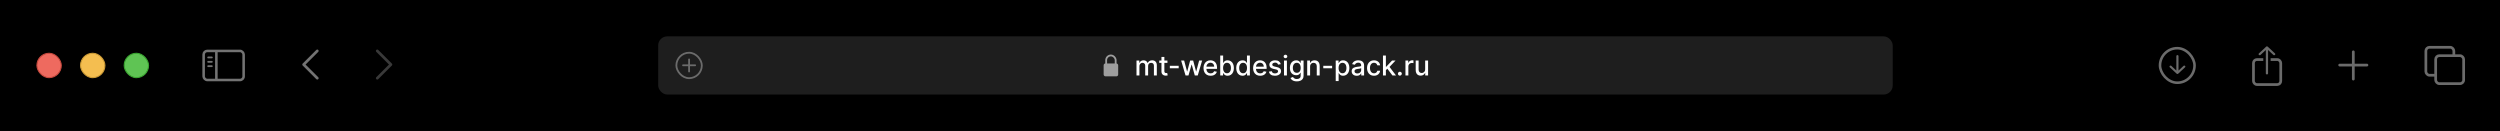 <?xml version="1.0" encoding="UTF-8"?> <svg xmlns="http://www.w3.org/2000/svg" width="1375" height="72" viewBox="0 0 1375 72" fill="none"><rect x="0" y="0" width="1375" height="72" fill="#333333" stroke="none"/><rect x="0.5" y="0.5" width="1374" height="71" fill="black"></rect><rect x="0.5" y="0.5" width="1374" height="71" stroke="black"></rect><rect x="20.3" y="29.3" width="13.4" height="13.4" rx="6.7" fill="#EE6A5F" stroke="#C7493E" stroke-width="0.6"></rect><rect x="44.3" y="29.3" width="13.4" height="13.4" rx="6.7" fill="#F4BE50" stroke="#CD9B35" stroke-width="0.6"></rect><rect x="68.3" y="29.3" width="13.4" height="13.4" rx="6.7" fill="#5FC454" stroke="#39A430" stroke-width="0.6"></rect><rect x="112" y="28" width="22" height="16" rx="2" fill="black" stroke="#737373" stroke-width="1.4"></rect><path d="M119 43L119 29" stroke="#737373" stroke-width="1.4" stroke-linecap="square"></path><path d="M114.5 31.6L116.5 31.6" stroke="#737373" stroke-linecap="round"></path><path d="M114.5 34L116.5 34" stroke="#737373" stroke-linecap="round"></path><path d="M114.5 36.399L116.5 36.399" stroke="#737373" stroke-linecap="round"></path><path d="M174.5 28L167 35.5L174.5 43" stroke="#737373" stroke-width="1.5" stroke-linecap="round" stroke-linejoin="round"></path><path d="M207.5 28L215 35.5L207.5 43" stroke="#737373" stroke-opacity="0.5" stroke-width="1.5" stroke-linecap="round" stroke-linejoin="round"></path><rect x="362" y="20" width="679" height="32" rx="5" fill="#1E1E1E"></rect><rect x="372" y="29" width="14" height="14" rx="7" fill="#1E1E1E" stroke="#6B6B6B"></rect><path d="M375.685 35.912L382.316 35.912" stroke="#6B6B6B" stroke-linecap="round"></path><path d="M379 32.685L379 39.316" stroke="#6B6B6B" stroke-linecap="round"></path><rect x="607" y="34.889" width="8" height="7.111" rx="1" fill="#9E9E9E"></rect><rect x="608.389" y="30.5" width="5.222" height="8.778" rx="2.611" stroke="#9E9E9E"></rect><path d="M625.076 41.5V33.276H626.613V34.615H626.714C626.886 34.162 627.166 33.808 627.555 33.555C627.944 33.298 628.41 33.169 628.952 33.169C629.502 33.169 629.962 33.298 630.334 33.555C630.708 33.812 630.985 34.165 631.164 34.615H631.249C631.446 34.176 631.758 33.826 632.186 33.566C632.614 33.301 633.125 33.169 633.717 33.169C634.463 33.169 635.072 33.403 635.543 33.871C636.018 34.338 636.255 35.043 636.255 35.986V41.5H634.654V36.135C634.654 35.579 634.503 35.175 634.199 34.925C633.896 34.675 633.534 34.551 633.112 34.551C632.591 34.551 632.186 34.711 631.897 35.032C631.608 35.35 631.463 35.759 631.463 36.258V41.5H629.868V36.034C629.868 35.587 629.729 35.229 629.45 34.958C629.172 34.686 628.81 34.551 628.363 34.551C628.06 34.551 627.78 34.631 627.523 34.791C627.269 34.949 627.064 35.168 626.907 35.45C626.754 35.732 626.677 36.059 626.677 36.43V41.5H625.076ZM642.089 33.276V34.561H637.597V33.276H642.089ZM638.801 31.306H640.402V39.085C640.402 39.396 640.449 39.63 640.541 39.787C640.634 39.94 640.754 40.045 640.9 40.103C641.05 40.156 641.212 40.183 641.387 40.183C641.516 40.183 641.628 40.174 641.725 40.156C641.821 40.138 641.896 40.124 641.949 40.113L642.239 41.436C642.146 41.471 642.014 41.507 641.842 41.543C641.671 41.582 641.457 41.603 641.2 41.607C640.779 41.614 640.386 41.539 640.022 41.382C639.658 41.225 639.364 40.983 639.139 40.654C638.914 40.326 638.801 39.913 638.801 39.417V31.306ZM648.274 36.173V37.559H643.413V36.173H648.274ZM652.04 41.5L649.62 33.276H651.274L652.886 39.316H652.966L654.583 33.276H656.237L657.844 39.289H657.924L659.525 33.276H661.179L658.764 41.5H657.131L655.461 35.562H655.338L653.667 41.5H652.04ZM665.841 41.666C665.031 41.666 664.333 41.493 663.748 41.147C663.166 40.797 662.717 40.306 662.399 39.674C662.085 39.039 661.928 38.295 661.928 37.442C661.928 36.599 662.085 35.857 662.399 35.215C662.717 34.572 663.159 34.071 663.727 33.71C664.298 33.35 664.965 33.169 665.729 33.169C666.193 33.169 666.643 33.246 667.078 33.4C667.514 33.553 667.904 33.794 668.251 34.122C668.597 34.451 668.87 34.877 669.07 35.402C669.27 35.923 669.37 36.557 669.37 37.303V37.87H662.833V36.671H667.801C667.801 36.25 667.715 35.877 667.544 35.552C667.373 35.223 667.132 34.965 666.821 34.776C666.514 34.586 666.154 34.492 665.74 34.492C665.29 34.492 664.897 34.602 664.562 34.824C664.23 35.041 663.973 35.327 663.791 35.68C663.612 36.03 663.523 36.41 663.523 36.821V37.758C663.523 38.307 663.62 38.775 663.812 39.16C664.009 39.546 664.282 39.84 664.631 40.044C664.981 40.244 665.39 40.344 665.857 40.344C666.161 40.344 666.438 40.301 666.687 40.215C666.937 40.126 667.153 39.994 667.335 39.819C667.517 39.644 667.656 39.428 667.753 39.171L669.268 39.444C669.147 39.89 668.929 40.281 668.615 40.617C668.304 40.949 667.913 41.207 667.442 41.393C666.975 41.575 666.441 41.666 665.841 41.666ZM671.124 41.5V30.535H672.724V34.609H672.821C672.914 34.438 673.047 34.24 673.222 34.015C673.397 33.79 673.64 33.594 673.95 33.426C674.261 33.255 674.671 33.169 675.182 33.169C675.846 33.169 676.438 33.337 676.959 33.673C677.48 34.008 677.889 34.492 678.185 35.123C678.485 35.755 678.635 36.516 678.635 37.404C678.635 38.293 678.487 39.055 678.191 39.69C677.894 40.322 677.488 40.809 676.97 41.152C676.452 41.491 675.862 41.661 675.198 41.661C674.698 41.661 674.29 41.577 673.972 41.409C673.658 41.241 673.411 41.045 673.233 40.82C673.055 40.595 672.917 40.395 672.821 40.22H672.687V41.5H671.124ZM672.692 37.388C672.692 37.966 672.776 38.473 672.944 38.909C673.112 39.344 673.354 39.685 673.672 39.931C673.99 40.174 674.379 40.295 674.839 40.295C675.317 40.295 675.717 40.169 676.038 39.915C676.36 39.658 676.602 39.31 676.767 38.871C676.934 38.432 677.018 37.938 677.018 37.388C677.018 36.846 676.936 36.358 676.772 35.927C676.611 35.495 676.369 35.154 676.044 34.904C675.723 34.654 675.321 34.529 674.839 34.529C674.375 34.529 673.983 34.649 673.661 34.888C673.344 35.127 673.103 35.461 672.939 35.889C672.774 36.317 672.692 36.817 672.692 37.388ZM683.36 41.661C682.697 41.661 682.104 41.491 681.583 41.152C681.065 40.809 680.658 40.322 680.362 39.69C680.07 39.055 679.923 38.293 679.923 37.404C679.923 36.516 680.071 35.755 680.368 35.123C680.667 34.492 681.078 34.008 681.599 33.673C682.12 33.337 682.711 33.169 683.371 33.169C683.882 33.169 684.292 33.255 684.603 33.426C684.917 33.594 685.159 33.79 685.331 34.015C685.506 34.24 685.641 34.438 685.738 34.609H685.834V30.535H687.435V41.5H685.871V40.22H685.738C685.641 40.395 685.502 40.595 685.32 40.82C685.141 41.045 684.895 41.241 684.581 41.409C684.267 41.577 683.86 41.661 683.36 41.661ZM683.714 40.295C684.174 40.295 684.563 40.174 684.881 39.931C685.202 39.685 685.445 39.344 685.609 38.909C685.777 38.473 685.861 37.966 685.861 37.388C685.861 36.817 685.779 36.317 685.614 35.889C685.45 35.461 685.209 35.127 684.892 34.888C684.574 34.649 684.181 34.529 683.714 34.529C683.232 34.529 682.83 34.654 682.509 34.904C682.188 35.154 681.945 35.495 681.781 35.927C681.62 36.358 681.54 36.846 681.54 37.388C681.54 37.938 681.622 38.432 681.786 38.871C681.951 39.31 682.193 39.658 682.514 39.915C682.839 40.169 683.239 40.295 683.714 40.295ZM693.113 41.666C692.303 41.666 691.605 41.493 691.02 41.147C690.438 40.797 689.988 40.306 689.67 39.674C689.356 39.039 689.199 38.295 689.199 37.442C689.199 36.599 689.356 35.857 689.67 35.215C689.988 34.572 690.431 34.071 690.998 33.71C691.569 33.35 692.237 33.169 693.001 33.169C693.465 33.169 693.914 33.246 694.35 33.4C694.785 33.553 695.176 33.794 695.522 34.122C695.869 34.451 696.142 34.877 696.341 35.402C696.541 35.923 696.641 36.557 696.641 37.303V37.87H690.104V36.671H695.073C695.073 36.25 694.987 35.877 694.816 35.552C694.644 35.223 694.403 34.965 694.093 34.776C693.786 34.586 693.425 34.492 693.011 34.492C692.562 34.492 692.169 34.602 691.833 34.824C691.502 35.041 691.245 35.327 691.063 35.68C690.884 36.03 690.795 36.41 690.795 36.821V37.758C690.795 38.307 690.891 38.775 691.084 39.16C691.28 39.546 691.553 39.84 691.903 40.044C692.253 40.244 692.662 40.344 693.129 40.344C693.433 40.344 693.709 40.301 693.959 40.215C694.209 40.126 694.425 39.994 694.607 39.819C694.789 39.644 694.928 39.428 695.024 39.171L696.54 39.444C696.418 39.89 696.2 40.281 695.886 40.617C695.576 40.949 695.185 41.207 694.714 41.393C694.246 41.575 693.713 41.666 693.113 41.666ZM704.429 35.284L702.978 35.541C702.917 35.355 702.821 35.179 702.689 35.011C702.561 34.843 702.386 34.706 702.164 34.599C701.943 34.492 701.666 34.438 701.334 34.438C700.881 34.438 700.503 34.54 700.199 34.743C699.896 34.943 699.744 35.202 699.744 35.52C699.744 35.794 699.846 36.016 700.05 36.184C700.253 36.351 700.581 36.489 701.035 36.596L702.341 36.896C703.098 37.071 703.662 37.34 704.033 37.704C704.404 38.068 704.59 38.541 704.59 39.123C704.59 39.615 704.447 40.054 704.161 40.44C703.879 40.822 703.485 41.122 702.978 41.339C702.475 41.557 701.891 41.666 701.227 41.666C700.307 41.666 699.555 41.47 698.973 41.077C698.392 40.681 698.035 40.119 697.903 39.391L699.45 39.155C699.546 39.558 699.744 39.864 700.044 40.071C700.344 40.274 700.735 40.376 701.217 40.376C701.741 40.376 702.161 40.267 702.475 40.049C702.789 39.828 702.946 39.558 702.946 39.241C702.946 38.984 702.85 38.768 702.657 38.593C702.468 38.418 702.177 38.286 701.784 38.197L700.392 37.892C699.625 37.717 699.057 37.438 698.69 37.056C698.326 36.674 698.144 36.191 698.144 35.605C698.144 35.12 698.279 34.695 698.55 34.331C698.822 33.967 699.196 33.683 699.675 33.48C700.153 33.273 700.701 33.169 701.318 33.169C702.207 33.169 702.907 33.362 703.417 33.748C703.928 34.129 704.265 34.642 704.429 35.284ZM706.199 41.5V33.276H707.8V41.5H706.199ZM707.007 32.008C706.729 32.008 706.49 31.915 706.29 31.729C706.094 31.54 705.996 31.315 705.996 31.055C705.996 30.79 706.094 30.566 706.29 30.38C706.49 30.191 706.729 30.096 707.007 30.096C707.286 30.096 707.523 30.191 707.719 30.38C707.919 30.566 708.019 30.79 708.019 31.055C708.019 31.315 707.919 31.54 707.719 31.729C707.523 31.915 707.286 32.008 707.007 32.008ZM713.251 44.755C712.597 44.755 712.035 44.669 711.564 44.498C711.097 44.327 710.715 44.1 710.418 43.818C710.122 43.536 709.901 43.227 709.754 42.892L711.13 42.325C711.227 42.482 711.355 42.648 711.516 42.822C711.68 43.001 711.901 43.153 712.18 43.278C712.462 43.402 712.824 43.465 713.267 43.465C713.873 43.465 714.375 43.317 714.771 43.02C715.167 42.728 715.365 42.26 715.365 41.618V40.001H715.264C715.167 40.176 715.028 40.37 714.846 40.584C714.668 40.799 714.421 40.984 714.107 41.141C713.793 41.298 713.384 41.377 712.881 41.377C712.232 41.377 711.646 41.225 711.125 40.922C710.608 40.615 710.197 40.163 709.894 39.567C709.594 38.968 709.444 38.23 709.444 37.356C709.444 36.482 709.592 35.732 709.888 35.107C710.188 34.483 710.599 34.005 711.12 33.673C711.641 33.337 712.232 33.169 712.892 33.169C713.402 33.169 713.815 33.255 714.129 33.426C714.443 33.594 714.687 33.79 714.862 34.015C715.041 34.24 715.178 34.438 715.274 34.609H715.392V33.276H716.961V41.682C716.961 42.389 716.797 42.969 716.468 43.422C716.14 43.875 715.696 44.211 715.135 44.429C714.578 44.646 713.95 44.755 713.251 44.755ZM713.235 40.049C713.695 40.049 714.084 39.942 714.402 39.728C714.723 39.51 714.966 39.2 715.13 38.796C715.298 38.389 715.381 37.902 715.381 37.335C715.381 36.781 715.299 36.294 715.135 35.873C714.971 35.452 714.73 35.123 714.412 34.888C714.095 34.649 713.702 34.529 713.235 34.529C712.753 34.529 712.351 34.654 712.03 34.904C711.709 35.15 711.466 35.486 711.302 35.91C711.141 36.335 711.061 36.81 711.061 37.335C711.061 37.874 711.143 38.346 711.307 38.753C711.471 39.16 711.714 39.478 712.035 39.706C712.36 39.935 712.76 40.049 713.235 40.049ZM720.558 36.617V41.5H718.957V33.276H720.494V34.615H720.595C720.784 34.179 721.081 33.83 721.484 33.566C721.891 33.301 722.403 33.169 723.021 33.169C723.581 33.169 724.072 33.287 724.493 33.523C724.914 33.755 725.241 34.101 725.473 34.561C725.705 35.022 725.821 35.591 725.821 36.269V41.5H724.22V36.462C724.22 35.866 724.065 35.4 723.754 35.065C723.444 34.725 723.017 34.556 722.475 34.556C722.103 34.556 721.773 34.636 721.484 34.797C721.198 34.958 720.972 35.193 720.804 35.504C720.64 35.811 720.558 36.182 720.558 36.617ZM732.662 36.173V37.559H727.801V36.173H732.662ZM734.645 44.584V33.276H736.208V34.609H736.342C736.435 34.438 736.569 34.24 736.744 34.015C736.919 33.79 737.161 33.594 737.472 33.426C737.782 33.255 738.193 33.169 738.703 33.169C739.367 33.169 739.96 33.337 740.481 33.673C741.002 34.008 741.41 34.492 741.707 35.123C742.007 35.755 742.156 36.516 742.156 37.404C742.156 38.293 742.008 39.055 741.712 39.69C741.416 40.322 741.009 40.809 740.491 41.152C739.974 41.491 739.383 41.661 738.719 41.661C738.22 41.661 737.811 41.577 737.493 41.409C737.179 41.241 736.933 41.045 736.754 40.82C736.576 40.595 736.438 40.395 736.342 40.22H736.246V44.584H734.645ZM736.214 37.388C736.214 37.966 736.297 38.473 736.465 38.909C736.633 39.344 736.876 39.685 737.193 39.931C737.511 40.174 737.9 40.295 738.361 40.295C738.839 40.295 739.239 40.169 739.56 39.915C739.881 39.658 740.124 39.31 740.288 38.871C740.456 38.432 740.54 37.938 740.54 37.388C740.54 36.846 740.457 36.358 740.293 35.927C740.133 35.495 739.89 35.154 739.565 34.904C739.244 34.654 738.842 34.529 738.361 34.529C737.897 34.529 737.504 34.649 737.183 34.888C736.865 35.127 736.624 35.461 736.46 35.889C736.296 36.317 736.214 36.817 736.214 37.388ZM746.192 41.682C745.671 41.682 745.2 41.586 744.779 41.393C744.358 41.197 744.024 40.913 743.778 40.542C743.535 40.17 743.414 39.715 743.414 39.176C743.414 38.712 743.503 38.331 743.681 38.031C743.86 37.731 744.101 37.493 744.404 37.319C744.708 37.144 745.047 37.012 745.422 36.922C745.796 36.833 746.178 36.765 746.567 36.719C747.06 36.662 747.46 36.615 747.767 36.58C748.073 36.541 748.297 36.478 748.436 36.392C748.575 36.307 748.645 36.167 748.645 35.975V35.937C748.645 35.47 748.512 35.107 748.248 34.85C747.988 34.593 747.599 34.465 747.081 34.465C746.542 34.465 746.118 34.584 745.807 34.824C745.5 35.059 745.288 35.322 745.17 35.611L743.665 35.268C743.844 34.768 744.104 34.365 744.447 34.058C744.793 33.748 745.191 33.523 745.641 33.383C746.091 33.241 746.564 33.169 747.06 33.169C747.388 33.169 747.736 33.209 748.104 33.287C748.475 33.362 748.821 33.501 749.142 33.705C749.467 33.908 749.733 34.199 749.94 34.577C750.147 34.952 750.251 35.439 750.251 36.039V41.5H748.687V40.376H748.623C748.52 40.583 748.364 40.786 748.157 40.986C747.95 41.186 747.684 41.352 747.36 41.484C747.035 41.616 746.646 41.682 746.192 41.682ZM746.54 40.397C746.983 40.397 747.361 40.31 747.676 40.135C747.993 39.96 748.234 39.731 748.398 39.45C748.566 39.164 748.65 38.859 748.65 38.534V37.474C748.593 37.531 748.482 37.584 748.318 37.635C748.157 37.681 747.974 37.722 747.767 37.758C747.559 37.79 747.358 37.82 747.162 37.849C746.965 37.874 746.801 37.895 746.669 37.913C746.358 37.952 746.075 38.018 745.818 38.111C745.564 38.204 745.361 38.338 745.207 38.513C745.057 38.684 744.982 38.912 744.982 39.198C744.982 39.594 745.129 39.894 745.422 40.097C745.714 40.297 746.087 40.397 746.54 40.397ZM755.696 41.666C754.9 41.666 754.215 41.486 753.64 41.125C753.069 40.761 752.63 40.26 752.323 39.621C752.016 38.982 751.863 38.25 751.863 37.426C751.863 36.59 752.02 35.853 752.334 35.215C752.648 34.572 753.091 34.071 753.662 33.71C754.233 33.35 754.906 33.169 755.68 33.169C756.305 33.169 756.862 33.285 757.351 33.517C757.84 33.746 758.234 34.067 758.534 34.481C758.837 34.895 759.017 35.379 759.074 35.932H757.516C757.431 35.546 757.235 35.215 756.928 34.936C756.624 34.658 756.217 34.519 755.707 34.519C755.261 34.519 754.87 34.636 754.534 34.872C754.202 35.104 753.944 35.436 753.758 35.868C753.572 36.296 753.48 36.803 753.48 37.388C753.48 37.988 753.571 38.505 753.753 38.941C753.935 39.376 754.192 39.714 754.524 39.953C754.859 40.192 755.254 40.311 755.707 40.311C756.01 40.311 756.285 40.256 756.531 40.145C756.781 40.031 756.99 39.869 757.158 39.658C757.329 39.448 757.449 39.194 757.516 38.898H759.074C759.017 39.43 758.844 39.904 758.555 40.322C758.266 40.74 757.879 41.068 757.393 41.307C756.911 41.546 756.346 41.666 755.696 41.666ZM762.108 38.711L762.097 36.756H762.376L765.652 33.276H767.569L763.832 37.238H763.58L762.108 38.711ZM760.636 41.5V30.535H762.236V41.5H760.636ZM765.829 41.5L762.884 37.592L763.987 36.473L767.794 41.5H765.829ZM769.932 41.602C769.639 41.602 769.388 41.498 769.177 41.291C768.966 41.081 768.861 40.827 768.861 40.531C768.861 40.238 768.966 39.988 769.177 39.781C769.388 39.571 769.639 39.465 769.932 39.465C770.225 39.465 770.476 39.571 770.687 39.781C770.897 39.988 771.003 40.238 771.003 40.531C771.003 40.727 770.953 40.907 770.853 41.072C770.756 41.232 770.628 41.361 770.467 41.457C770.307 41.553 770.128 41.602 769.932 41.602ZM772.996 41.5V33.276H774.543V34.583H774.629C774.779 34.14 775.043 33.792 775.421 33.539C775.803 33.282 776.235 33.153 776.717 33.153C776.817 33.153 776.935 33.157 777.07 33.164C777.21 33.171 777.318 33.18 777.397 33.191V34.722C777.333 34.704 777.219 34.684 777.054 34.663C776.89 34.638 776.726 34.626 776.562 34.626C776.183 34.626 775.846 34.706 775.55 34.867C775.257 35.023 775.025 35.243 774.854 35.525C774.683 35.803 774.597 36.121 774.597 36.478V41.5H772.996ZM783.841 38.09V33.276H785.447V41.5H783.873V40.076H783.787C783.598 40.515 783.295 40.881 782.877 41.173C782.463 41.462 781.947 41.607 781.33 41.607C780.802 41.607 780.334 41.491 779.927 41.259C779.524 41.023 779.206 40.675 778.974 40.215C778.746 39.755 778.632 39.185 778.632 38.507V33.276H780.232V38.314C780.232 38.875 780.388 39.321 780.698 39.653C781.009 39.985 781.412 40.151 781.908 40.151C782.208 40.151 782.506 40.076 782.802 39.926C783.102 39.776 783.35 39.549 783.546 39.246C783.746 38.943 783.845 38.557 783.841 38.09Z" fill="white"></path><rect x="1188" y="26.5" width="19" height="19" rx="9.5" fill="black" stroke="#6B6B6B" stroke-width="1.425"></rect><path d="M1198.18 30.854C1198.18 30.549 1197.91 30.3 1197.59 30.3C1197.26 30.3 1196.99 30.549 1196.99 30.854L1198.18 30.854ZM1197.17 40.541C1197.4 40.757 1197.77 40.757 1198 40.541L1201.77 37.015C1202.01 36.799 1202.01 36.448 1201.77 36.232C1201.54 36.016 1201.17 36.016 1200.94 36.232L1197.59 39.366L1194.24 36.232C1194 36.016 1193.63 36.016 1193.4 36.232C1193.17 36.448 1193.17 36.799 1193.4 37.015L1197.17 40.541ZM1196.99 30.854L1196.99 40.149L1198.18 40.149L1198.18 30.854L1196.99 30.854Z" fill="#6B6B6B"></path><rect x="1239.41" y="32.75" width="15" height="13.75" rx="1.909" fill="black" stroke="#6B6B6B" stroke-width="1.5"></rect><path d="M1246 25.075C1246.48 24.708 1247.16 24.708 1247.64 25.075L1247.74 25.159L1247.98 25.383H1248.14V25.537L1251.71 28.871C1252.24 29.375 1252.25 30.213 1251.71 30.718C1251.19 31.197 1250.38 31.197 1249.87 30.718L1248.14 29.104V40.367C1248.14 41.119 1247.51 41.65 1246.82 41.65C1246.13 41.65 1245.5 41.119 1245.5 40.367V29.104L1243.77 30.718C1243.26 31.197 1242.45 31.197 1241.93 30.718C1241.39 30.213 1241.39 29.375 1241.93 28.871L1245.5 25.537V25.383H1245.66L1245.9 25.159L1246 25.075Z" fill="#6B6B6B" stroke="black" stroke-width="1.4"></path><path d="M1286.82 35.8L1301.82 35.8" stroke="#6B6B6B" stroke-width="1.5" stroke-linecap="round"></path><path d="M1294.32 28.5L1294.32 43.5" stroke="#6B6B6B" stroke-width="1.5" stroke-linecap="round"></path><rect x="1334.23" y="26" width="15.385" height="15.385" rx="2" fill="black" stroke="#6B6B6B" stroke-width="1.5"></rect><rect x="1339.62" y="30.615" width="15.385" height="15.385" rx="2" fill="black" stroke="#6B6B6B" stroke-width="1.5"></rect></svg> 